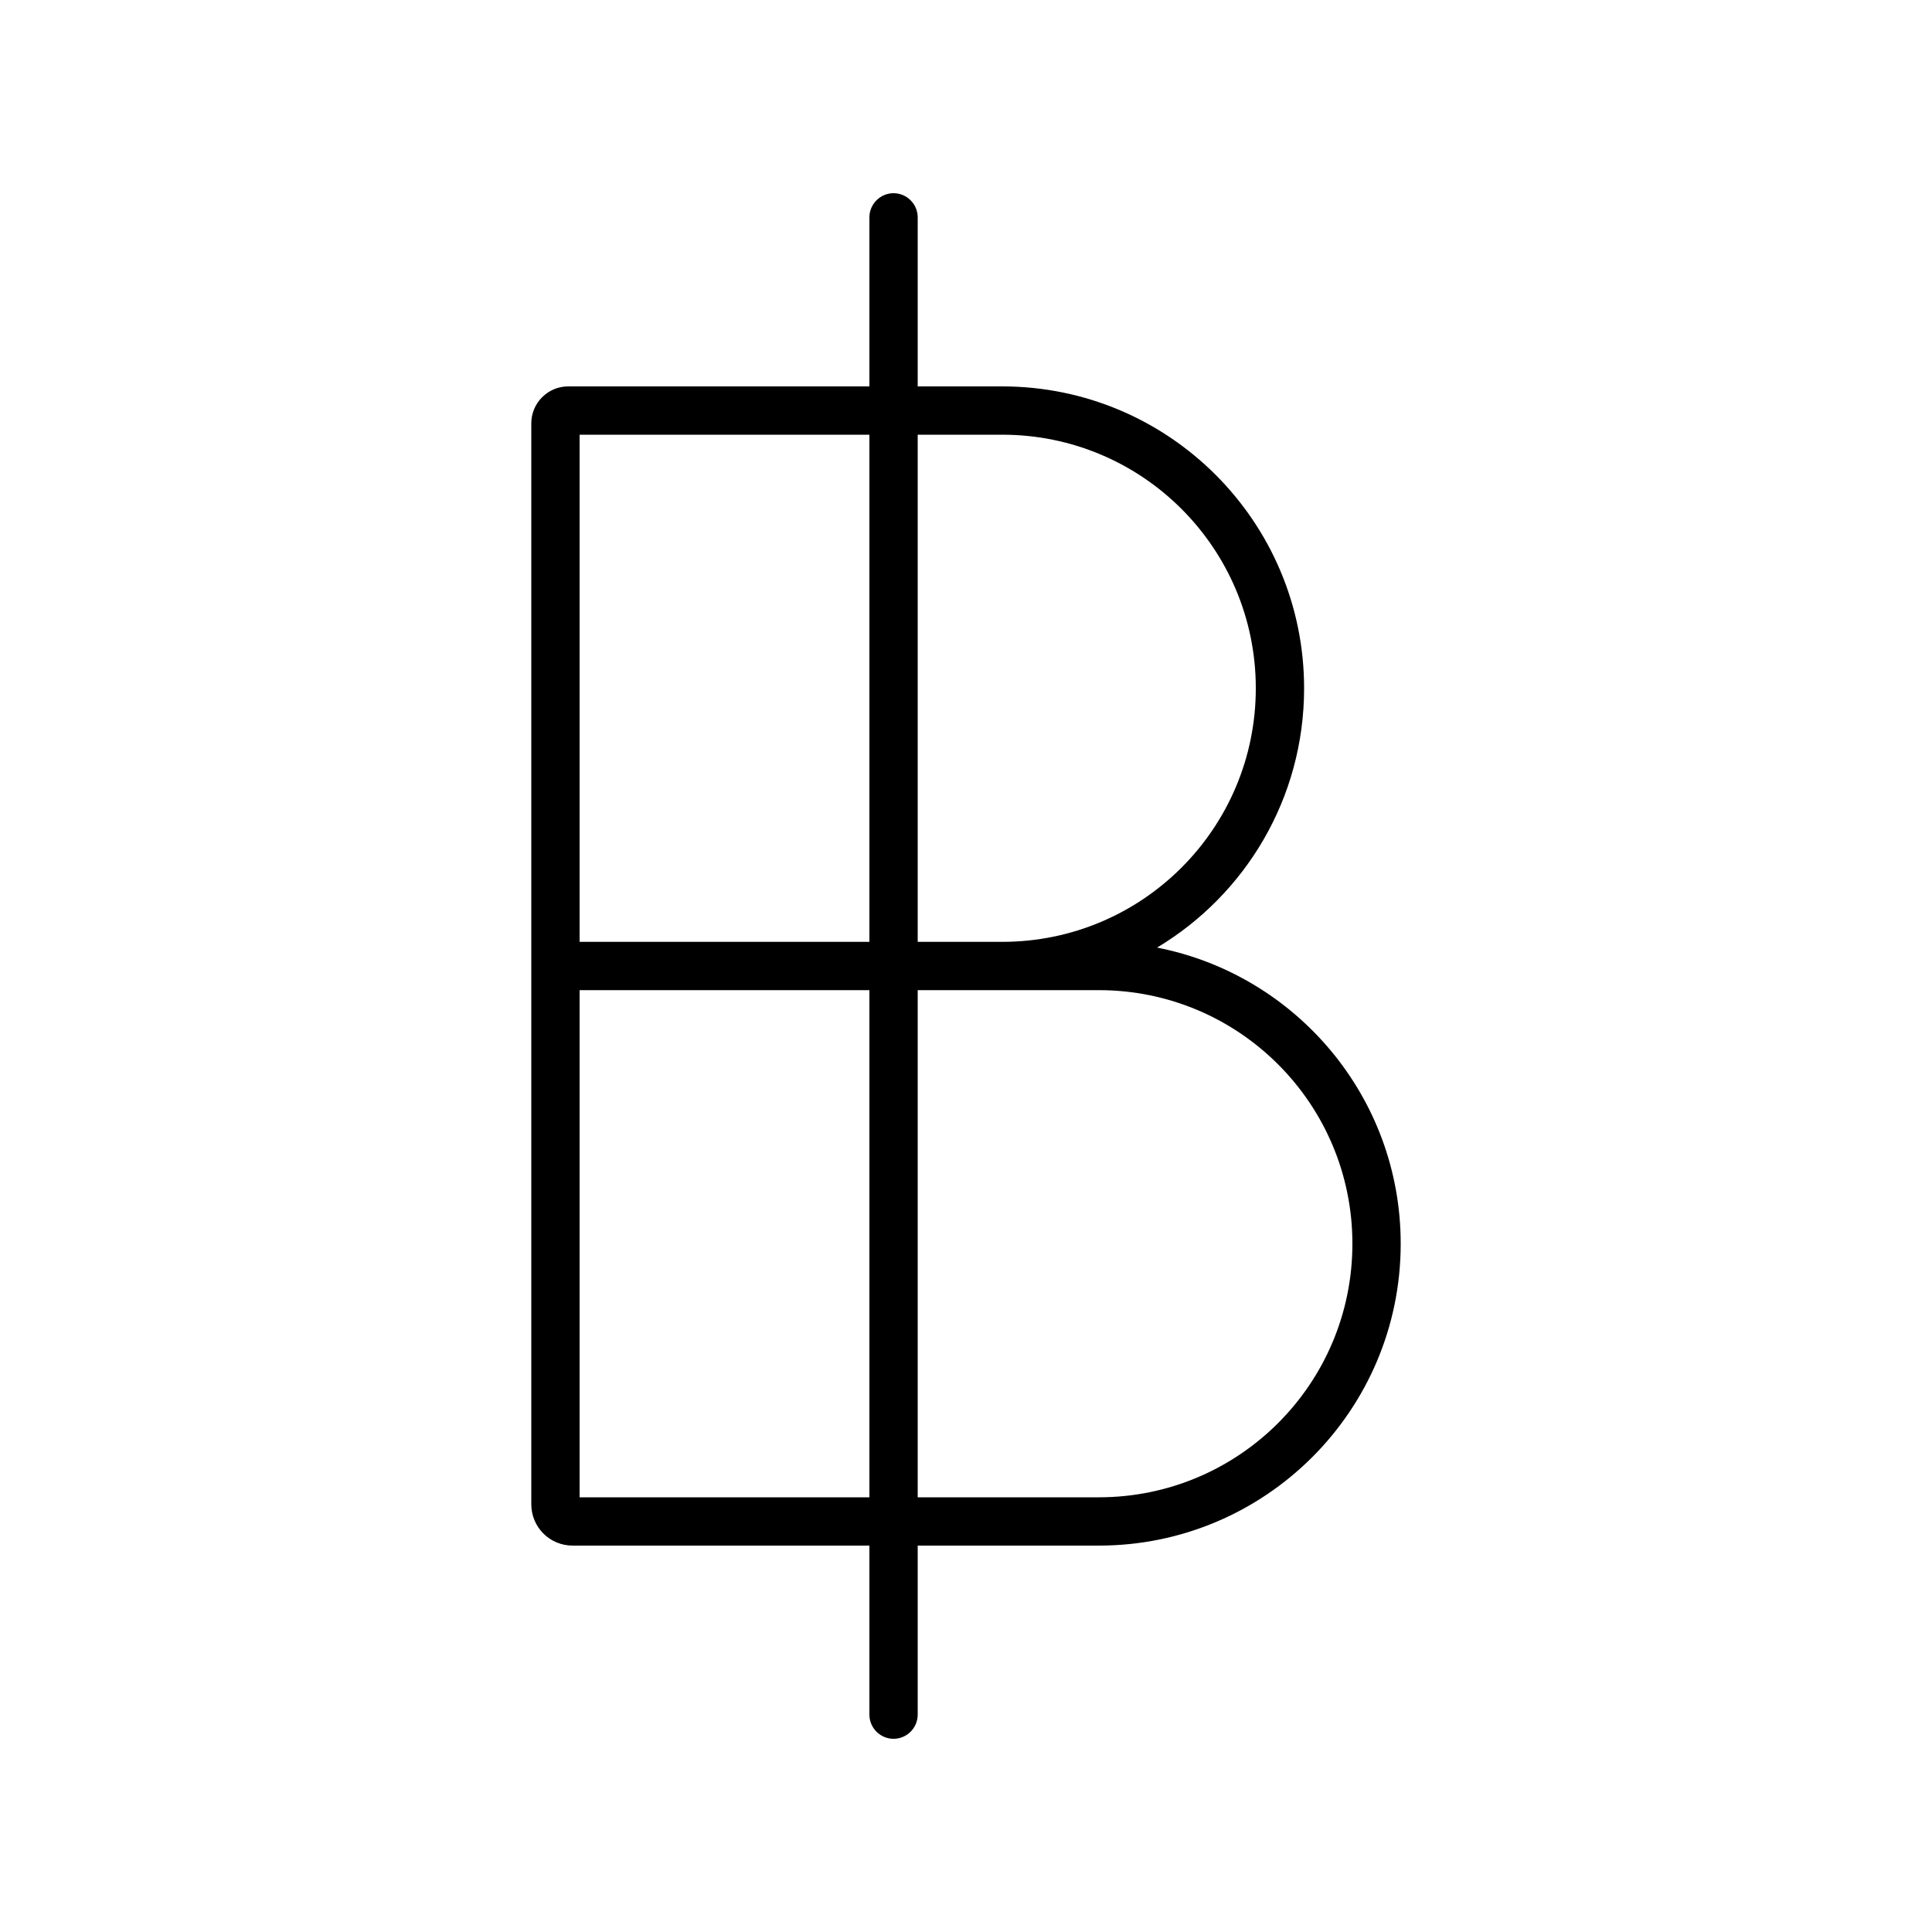 <svg xmlns="http://www.w3.org/2000/svg" viewBox="0 0 640 640"><!--! Font Awesome Pro 7.1.0 by @fontawesome - https://fontawesome.com License - https://fontawesome.com/license (Commercial License) Copyright 2025 Fonticons, Inc. --><path opacity=".4" fill="currentColor" d=""/><path fill="currentColor" d="M296 64C291.6 64 288 67.6 288 72L288 128L188.2 128C181.5 128 176 133.5 176 140.2L176 498.3C176 505.9 182.1 512 189.7 512L288 512L288 568C288 572.4 291.6 576 296 576C300.4 576 304 572.4 304 568L304 512L364 512C419.2 512 464 467.2 464 412C464 363.4 429.3 322.9 383.3 313.9C412.5 296.4 432 264.5 432 228C432 172.8 387.2 128 332 128L304 128L304 72C304 67.6 300.4 64 296 64zM288 144L288 312L192 312L192 144L288 144zM304 312L304 144L332 144C378.4 144 416 181.6 416 228C416 274.4 378.4 312 332 312L304 312zM288 328L288 496L192 496L192 328L288 328zM304 496L304 328L364 328C410.4 328 448 365.6 448 412C448 458.4 410.4 496 364 496L304 496z"/></svg>
